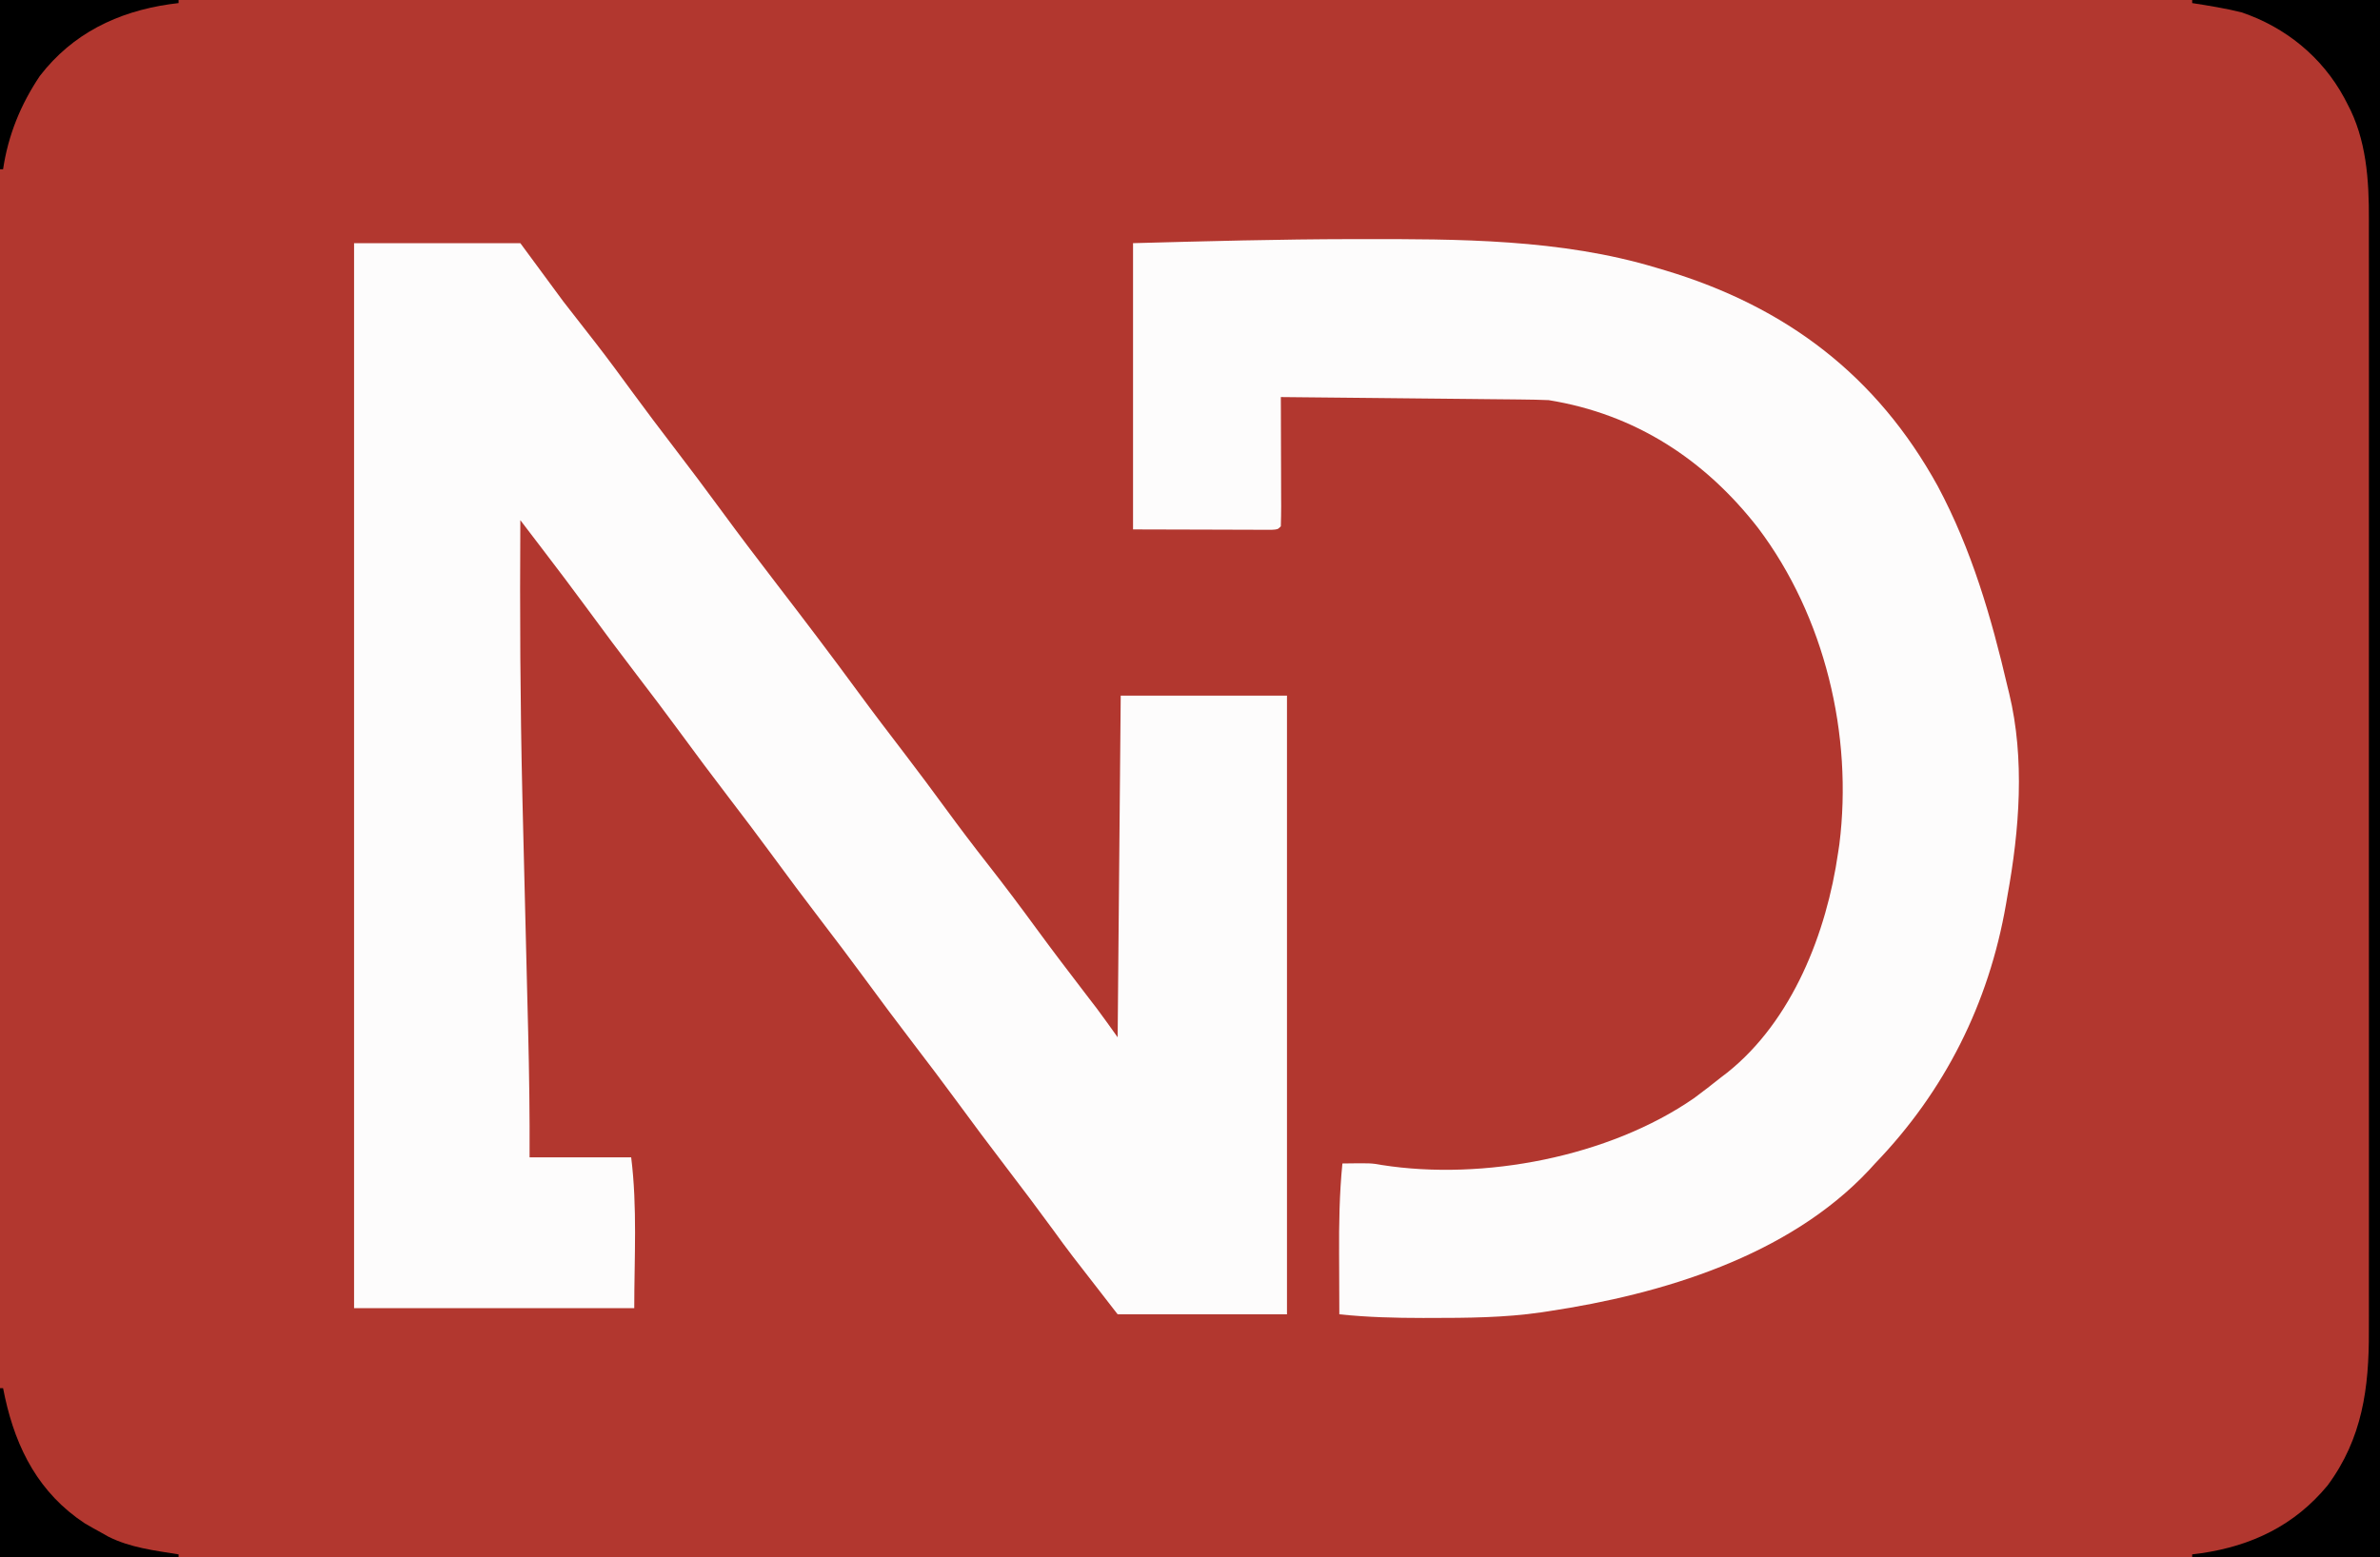 <?xml version="1.0" encoding="UTF-8"?>
<svg version="1.1" xmlns="http://www.w3.org/2000/svg" width="773" height="506">
<rect width="100%" height="100%" fill="#333333" stroke="none"/>
<path d="M0 0 C255.09 0 510.18 0 773 0 C773 166.98 773 333.96 773 506 C517.91 506 262.82 506 0 506 C0 339.02 0 172.04 0 0 Z " fill="#B2372F" transform="translate(0,0)"/>
<path d="M0 0 C17.82 0 35.64 0 54 0 C60.93 9.405 60.93 9.405 68 19 C73.247 25.746 73.247 25.746 78.508 32.48 C82.648 37.804 86.628 43.241 90.609 48.684 C95.002 54.678 99.482 60.6 104 66.5 C109.13 73.202 114.199 79.942 119.188 86.75 C125.107 94.823 131.153 102.79 137.253 110.727 C146.183 122.35 155.049 134.011 163.711 145.835 C168.733 152.676 173.876 159.42 179.035 166.157 C183.464 171.954 187.818 177.8 192.125 183.688 C196.651 189.873 201.271 195.969 206 202 C211.328 208.794 216.494 215.688 221.59 222.657 C226.827 229.805 232.189 236.854 237.583 243.884 C238.217 244.711 238.851 245.538 239.504 246.391 C240.336 247.474 240.336 247.474 241.186 248.579 C243.51 251.681 245.747 254.846 248 258 C248.33 221.37 248.66 184.74 249 147 C266.82 147 284.64 147 303 147 C303 213.33 303 279.66 303 348 C284.85 348 266.7 348 248 348 C232.147 327.617 232.147 327.617 227.125 320.688 C222.162 313.896 217.113 307.178 212 300.5 C206.346 293.114 200.785 285.668 195.289 278.164 C190.927 272.223 186.479 266.352 182 260.5 C176.346 253.114 170.785 245.668 165.289 238.164 C160.927 232.223 156.479 226.352 152 220.5 C146.346 213.114 140.785 205.668 135.289 198.164 C130.927 192.223 126.479 186.352 122 180.5 C116.346 173.114 110.785 165.668 105.289 158.164 C100.927 152.223 96.479 146.352 92 140.5 C86.394 133.176 80.876 125.797 75.43 118.354 C70.877 112.151 66.234 106.02 61.562 99.906 C60.465 98.468 60.465 98.468 59.346 97.001 C57.564 94.667 55.783 92.333 54 90 C53.82 119.819 53.956 149.611 54.656 179.422 C54.673 180.123 54.689 180.824 54.706 181.546 C54.908 190.114 55.12 198.681 55.336 207.248 C55.63 218.882 55.913 230.517 56.193 242.152 C56.306 246.834 56.424 251.516 56.543 256.197 C56.881 269.804 57.068 283.389 57 297 C67.89 297 78.78 297 90 297 C92.026 313.211 91 329.663 91 346 C60.97 346 30.94 346 0 346 C0 231.82 0 117.64 0 0 Z " fill="#FDFCFC" transform="translate(115,79)"/>
<path d="M0 0 C0.735 -0.001 1.471 -0.003 2.228 -0.004 C34.41 -0.047 67.736 -0.076 98.812 9.312 C99.788 9.601 100.763 9.89 101.768 10.188 C140.903 21.979 170.379 44.26 190.192 80.281 C201.151 100.826 207.553 122.738 212.812 145.312 C212.996 146.062 213.18 146.812 213.369 147.584 C218.514 168.874 216.708 191.958 212.812 213.312 C212.579 214.683 212.579 214.683 212.341 216.082 C206.741 248.369 192.461 276.804 169.812 300.312 C169.171 301.018 168.529 301.723 167.867 302.449 C141.584 330.496 100.523 342.778 63.812 348.312 C63.018 348.434 62.224 348.555 61.406 348.681 C49.414 350.424 37.406 350.491 25.312 350.5 C24.536 350.501 23.76 350.502 22.96 350.503 C13.862 350.502 4.871 350.269 -4.188 349.312 C-4.213 344.424 -4.231 339.535 -4.242 334.646 C-4.247 332.989 -4.254 331.331 -4.263 329.674 C-4.314 319.828 -4.161 310.121 -3.188 300.312 C6.105 300.187 6.105 300.187 9.604 300.808 C42.586 305.993 83.467 298.172 111.039 279.078 C114.013 276.879 116.923 274.621 119.812 272.312 C120.469 271.811 121.125 271.31 121.801 270.793 C142.992 253.889 154.073 225.329 157.812 199.312 C157.945 198.432 158.078 197.552 158.215 196.645 C162.686 161.06 153.473 122.573 131.842 93.869 C114.532 71.597 91.91 56.858 63.812 52.312 C60.954 52.197 58.118 52.128 55.259 52.107 C54.409 52.097 53.56 52.087 52.685 52.077 C49.888 52.046 47.09 52.021 44.293 51.996 C42.35 51.976 40.406 51.955 38.463 51.933 C33.355 51.878 28.247 51.829 23.139 51.78 C17.924 51.73 12.709 51.674 7.494 51.619 C-2.733 51.512 -12.96 51.41 -23.188 51.312 C-23.182 52.58 -23.177 53.847 -23.172 55.152 C-23.154 59.835 -23.142 64.519 -23.133 69.202 C-23.128 71.232 -23.121 73.262 -23.112 75.293 C-23.1 78.204 -23.094 81.116 -23.09 84.027 C-23.085 84.941 -23.08 85.854 -23.074 86.796 C-23.074 88.968 -23.125 91.141 -23.188 93.312 C-24.188 94.312 -24.188 94.312 -26.092 94.433 C-26.925 94.431 -27.758 94.428 -28.615 94.426 C-29.57 94.426 -30.524 94.426 -31.507 94.426 C-32.516 94.421 -33.526 94.415 -34.566 94.41 C-35.489 94.409 -36.412 94.408 -37.363 94.407 C-40.825 94.402 -44.288 94.388 -47.75 94.375 C-55.484 94.354 -63.219 94.334 -71.188 94.312 C-71.188 63.623 -71.188 32.932 -71.188 1.312 C-47.45 0.671 -23.742 0.035 0 0 Z " fill="#FDFCFC" transform="translate(439.188,77.688)"/>
<path d="M0 0 C20.13 0 40.26 0 61 0 C61 166.98 61 333.96 61 506 C40.87 506 20.74 506 0 506 C0 505.67 0 505.34 0 505 C0.969 504.876 1.939 504.752 2.938 504.625 C19.356 502.223 33.268 495.588 43.984 482.594 C55.27 467.354 57.468 450.874 57.381 432.415 C57.384 430.796 57.389 429.177 57.395 427.558 C57.408 423.151 57.402 418.745 57.392 414.338 C57.385 409.569 57.396 404.8 57.404 400.031 C57.417 390.706 57.415 381.38 57.406 372.054 C57.399 364.471 57.398 356.889 57.401 349.306 C57.402 348.224 57.402 347.142 57.403 346.028 C57.404 343.83 57.405 341.633 57.406 339.435 C57.414 318.856 57.404 298.276 57.388 277.697 C57.375 260.061 57.377 242.424 57.391 224.788 C57.407 204.279 57.413 183.771 57.404 163.262 C57.403 161.073 57.402 158.884 57.401 156.694 C57.401 155.617 57.401 154.54 57.4 153.431 C57.397 145.862 57.402 138.293 57.409 130.724 C57.417 121.493 57.415 112.262 57.399 103.031 C57.391 98.327 57.388 93.622 57.398 88.917 C57.407 84.602 57.402 80.287 57.386 75.971 C57.383 74.419 57.384 72.867 57.392 71.314 C57.448 58.452 56.589 45.237 50.375 33.688 C50.029 33.024 49.682 32.361 49.326 31.678 C42.131 18.453 30.261 8.812 16 4 C10.721 2.709 5.368 1.828 0 1 C0 0.67 0 0.34 0 0 Z " fill="#000000" transform="translate(712,0)"/>
<path d="M0 0 C0.33 0 0.66 0 1 0 C1.208 1.004 1.415 2.008 1.629 3.043 C5.325 19.875 12.781 34.2 27.562 43.938 C29.359 44.986 31.171 46.009 33 47 C33.704 47.398 34.408 47.797 35.133 48.207 C42.237 51.813 50.214 52.739 58 54 C58 54.33 58 54.66 58 55 C38.86 55 19.72 55 0 55 C0 36.85 0 18.7 0 0 Z " fill="#000000" transform="translate(0,451)"/>
<path d="M0 0 C19.14 0 38.28 0 58 0 C58 0.33 58 0.66 58 1 C57.031 1.124 56.061 1.248 55.062 1.375 C38.166 3.845 23.584 10.865 12.949 24.66 C6.713 33.941 2.639 43.943 1 55 C0.67 55 0.34 55 0 55 C0 36.85 0 18.7 0 0 Z " fill="#000000" transform="translate(0,0)"/>
</svg>
